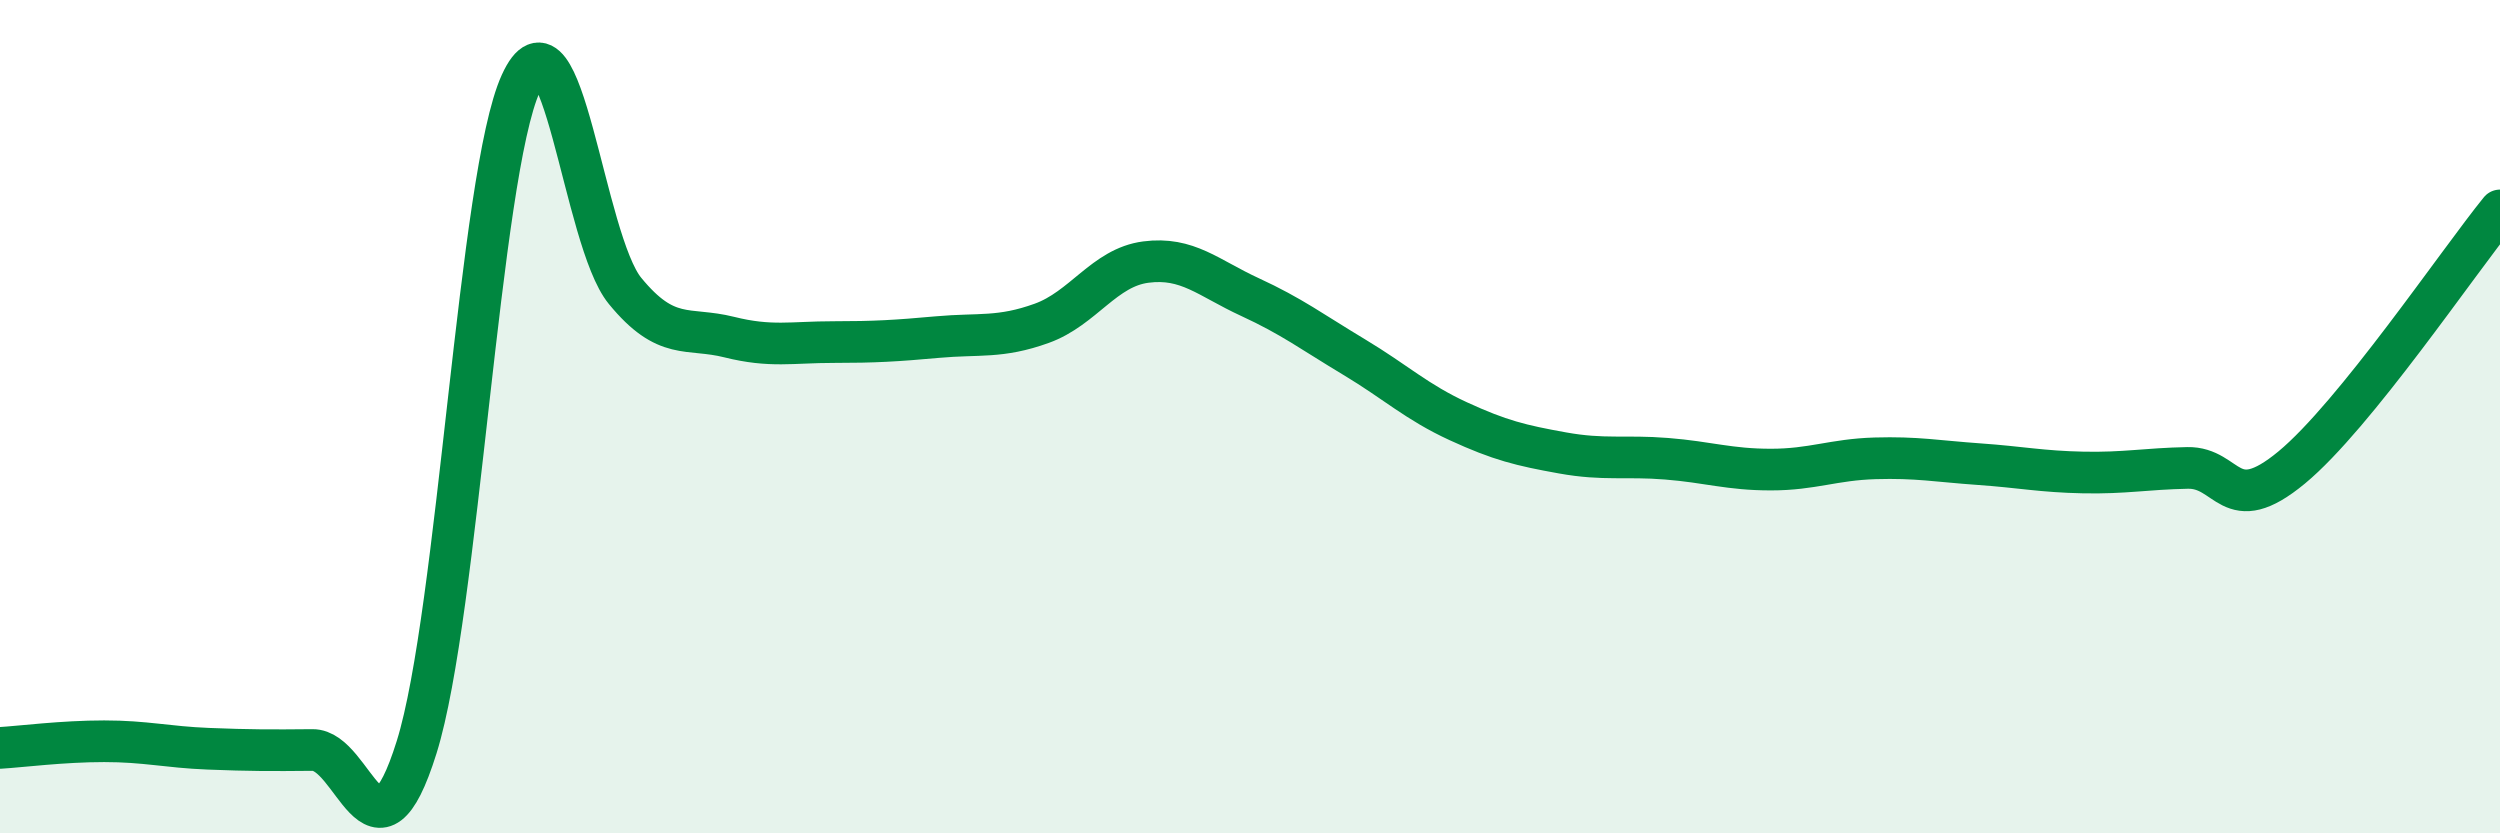 
    <svg width="60" height="20" viewBox="0 0 60 20" xmlns="http://www.w3.org/2000/svg">
      <path
        d="M 0,17.95 C 0.5,17.92 1.5,17.79 2.5,17.79 C 3.5,17.79 4,17.93 5,17.97 C 6,18.01 6.5,18.01 7.5,18 C 8.5,17.99 9,21.13 10,17.93 C 11,14.73 11.5,4.19 12.5,2 C 13.5,-0.19 14,5.76 15,6.98 C 16,8.2 16.5,7.84 17.5,8.09 C 18.5,8.34 19,8.21 20,8.21 C 21,8.21 21.5,8.18 22.5,8.09 C 23.5,8 24,8.12 25,7.76 C 26,7.4 26.5,6.42 27.5,6.29 C 28.5,6.16 29,6.67 30,7.13 C 31,7.59 31.5,7.97 32.5,8.57 C 33.5,9.17 34,9.65 35,10.11 C 36,10.57 36.5,10.69 37.5,10.87 C 38.5,11.05 39,10.93 40,11.01 C 41,11.09 41.5,11.27 42.5,11.27 C 43.5,11.27 44,11.03 45,11 C 46,10.97 46.5,11.07 47.5,11.14 C 48.5,11.21 49,11.32 50,11.34 C 51,11.36 51.5,11.25 52.5,11.23 C 53.5,11.21 53.5,12.46 55,11.22 C 56.5,9.98 59,6.28 60,5.05L60 20L0 20Z"
        fill="#008740"
        opacity="0.1"
        stroke-linecap="round"
        stroke-linejoin="round"
      />
      <path
        d="M 0,17.95 C 0.5,17.92 1.5,17.79 2.5,17.79 C 3.5,17.79 4,17.93 5,17.97 C 6,18.01 6.5,18.01 7.5,18 C 8.5,17.99 9,21.13 10,17.93 C 11,14.73 11.5,4.19 12.5,2 C 13.5,-0.19 14,5.76 15,6.98 C 16,8.2 16.5,7.84 17.5,8.09 C 18.5,8.34 19,8.21 20,8.21 C 21,8.21 21.5,8.18 22.5,8.09 C 23.5,8 24,8.12 25,7.76 C 26,7.4 26.5,6.42 27.5,6.29 C 28.5,6.16 29,6.67 30,7.13 C 31,7.59 31.5,7.97 32.5,8.57 C 33.5,9.17 34,9.65 35,10.11 C 36,10.57 36.5,10.69 37.5,10.87 C 38.5,11.05 39,10.93 40,11.01 C 41,11.09 41.5,11.27 42.5,11.27 C 43.5,11.27 44,11.03 45,11 C 46,10.97 46.5,11.07 47.5,11.14 C 48.5,11.21 49,11.32 50,11.34 C 51,11.36 51.5,11.25 52.5,11.23 C 53.5,11.21 53.5,12.46 55,11.22 C 56.5,9.98 59,6.28 60,5.05"
        stroke="#008740"
        stroke-width="1"
        fill="none"
        stroke-linecap="round"
        stroke-linejoin="round"
      />
    </svg>
  